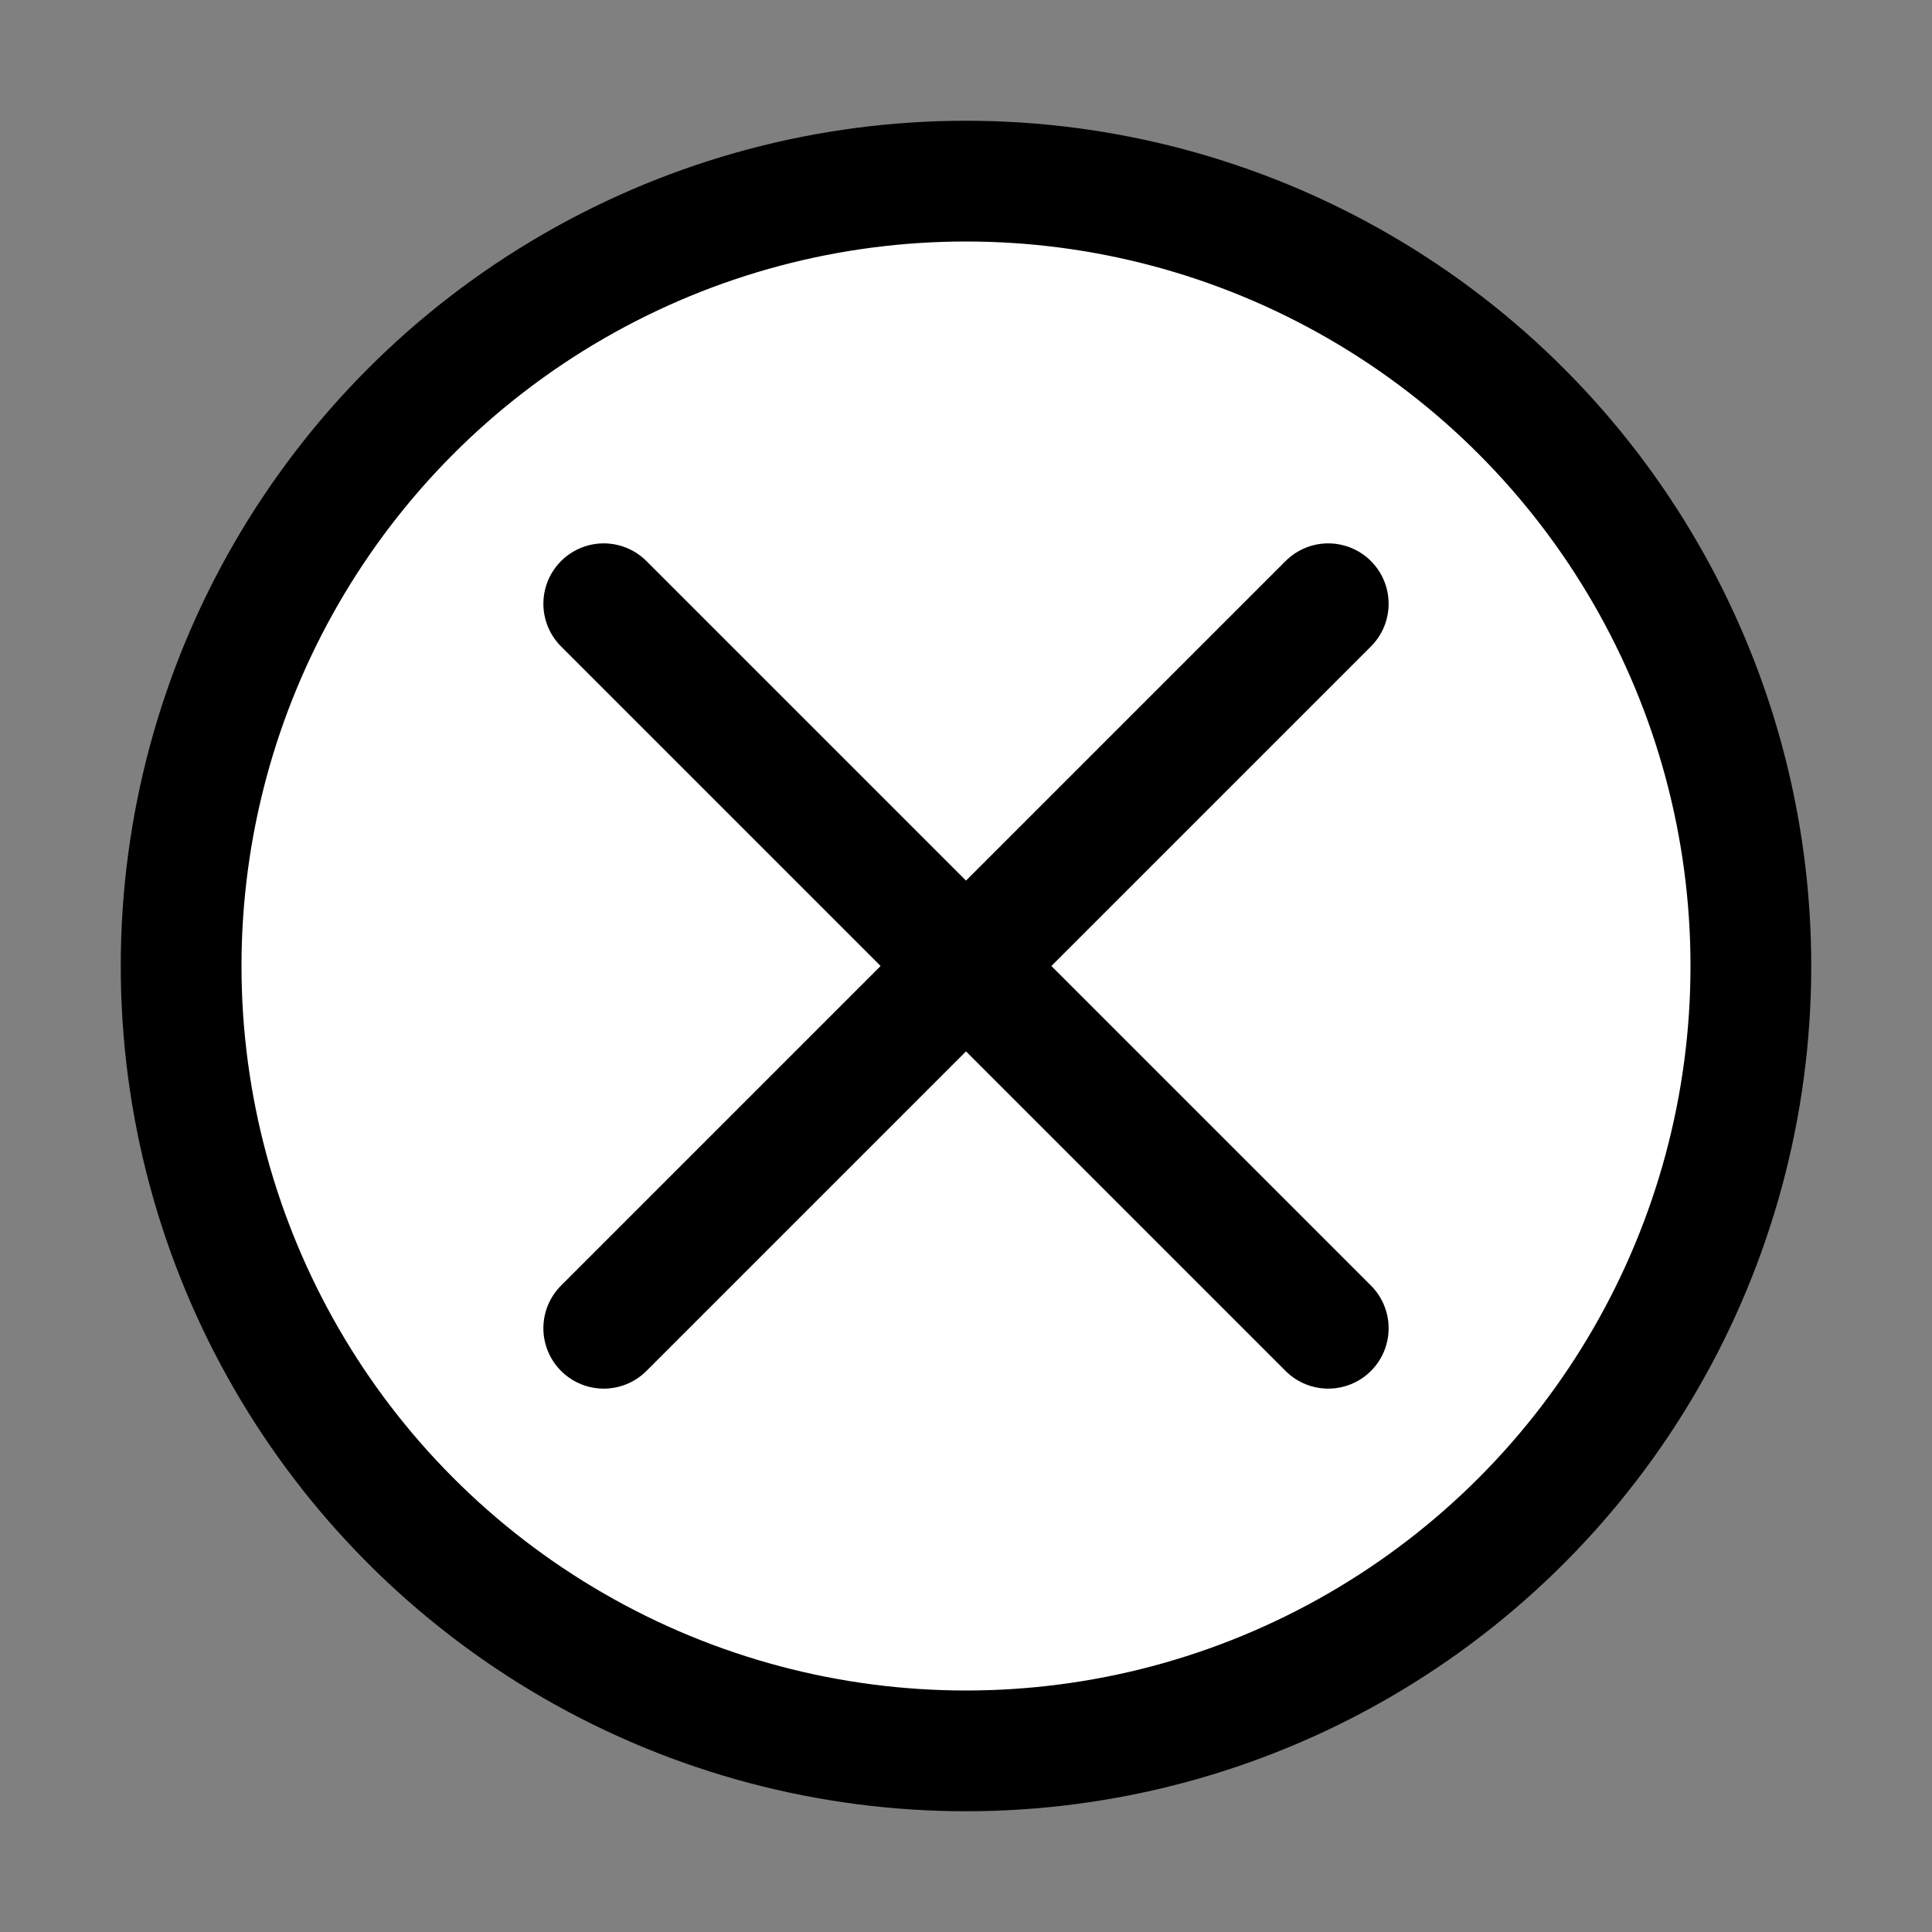 <svg width="16" height="16" viewBox="0 0 16 16" fill="none" xmlns="http://www.w3.org/2000/svg">
<rect x="0" y="0" width="16" height="16" fill="#808080" stroke="none"/>
<circle cx="8" cy="8" r="6.5" fill="white" stroke="#000000"/>
<path d="M5 5L11 11" stroke="#000000" stroke-linecap="round"/>
<path d="M11 5L5 11" stroke="#000000" stroke-linecap="round"/>
</svg>
